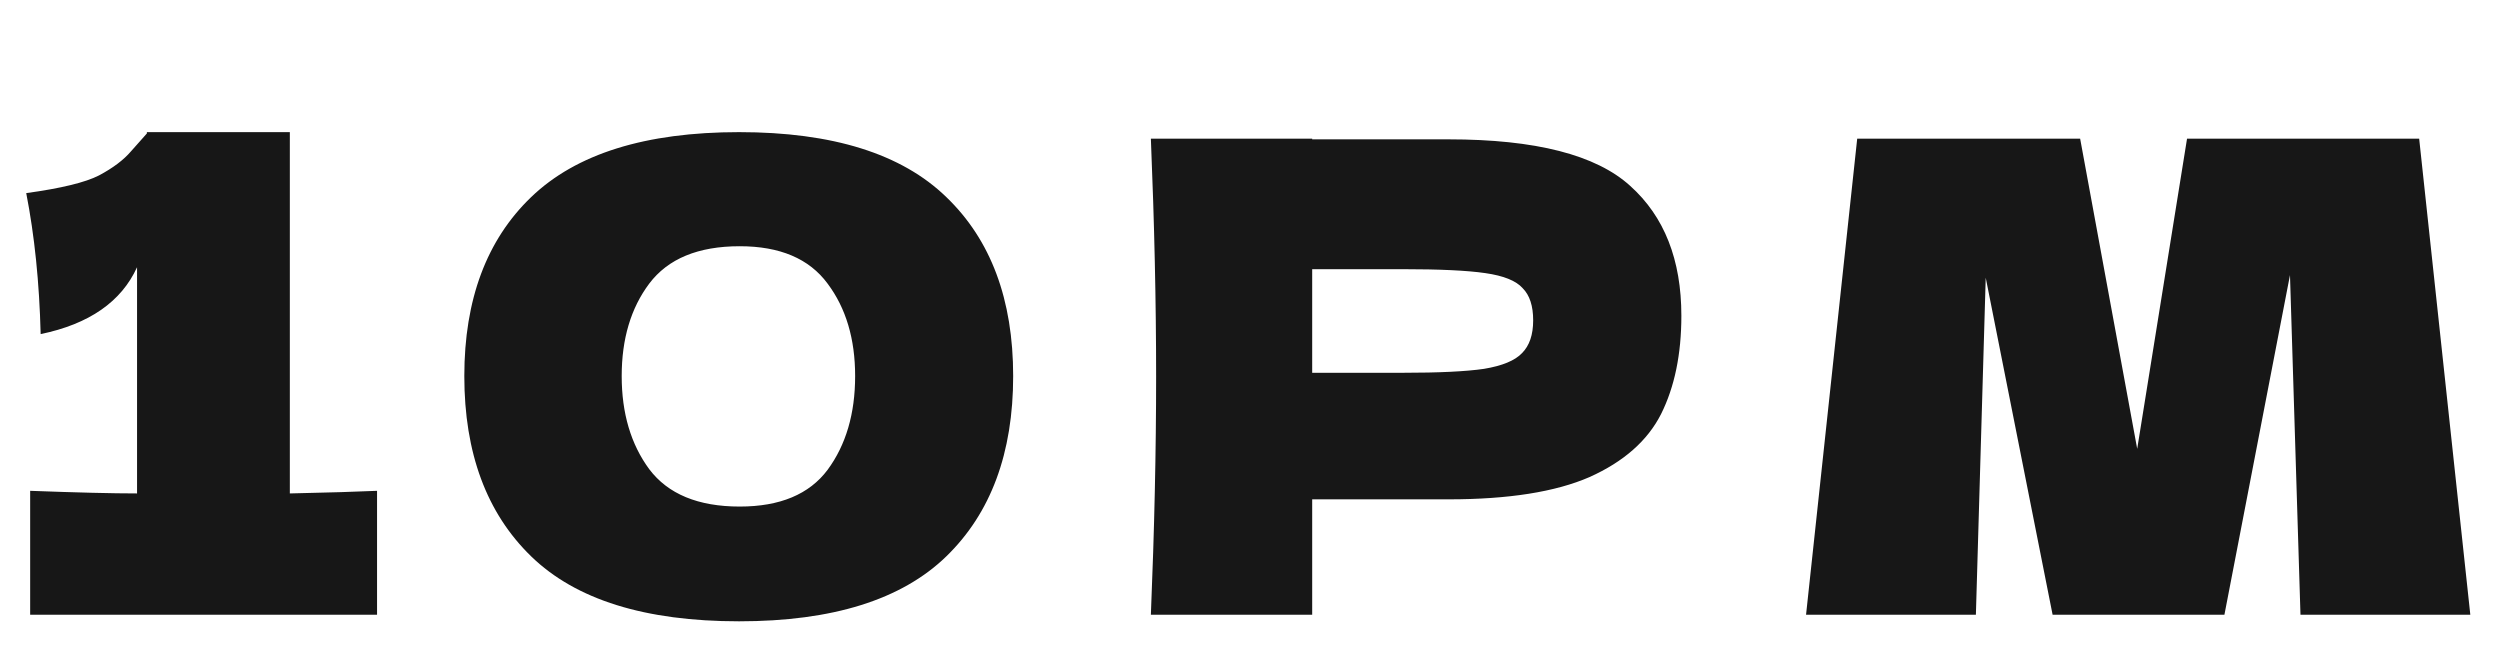 <?xml version="1.0" encoding="UTF-8"?> <svg xmlns="http://www.w3.org/2000/svg" width="183" height="48" viewBox="0 0 183 48" fill="none"> <path d="M21.216 36.12C24.096 36.056 26.224 35.992 27.6 35.928V45H2.208V35.928C5.664 36.056 8.272 36.12 10.032 36.12V19.56C8.88 22.088 6.528 23.72 2.976 24.456C2.88 20.68 2.528 17.24 1.92 14.136C4.48 13.784 6.256 13.352 7.248 12.84C8.272 12.296 9.056 11.704 9.6 11.064C10.176 10.424 10.56 9.992 10.752 9.768V9.672H21.216V36.12ZM54.1 45.48C47.22 45.48 42.148 43.896 38.884 40.728C35.62 37.56 33.988 33.16 33.988 27.528C33.988 21.928 35.62 17.56 38.884 14.424C42.18 11.256 47.252 9.672 54.1 9.672C60.948 9.672 66.004 11.256 69.268 14.424C72.532 17.56 74.164 21.928 74.164 27.528C74.164 33.16 72.532 37.56 69.268 40.728C66.004 43.896 60.948 45.48 54.1 45.48ZM54.148 37.08C57.092 37.08 59.236 36.184 60.58 34.392C61.924 32.568 62.596 30.28 62.596 27.528C62.596 24.808 61.924 22.552 60.58 20.76C59.236 18.936 57.092 18.024 54.148 18.024C51.108 18.024 48.9 18.936 47.524 20.76C46.18 22.552 45.508 24.808 45.508 27.528C45.508 30.248 46.18 32.52 47.524 34.344C48.9 36.168 51.108 37.08 54.148 37.08ZM106.036 10.2C112.404 10.2 116.836 11.336 119.332 13.608C121.828 15.848 123.076 19.016 123.076 23.112C123.076 25.928 122.58 28.328 121.588 30.312C120.596 32.264 118.852 33.8 116.356 34.92C113.86 36.008 110.42 36.552 106.036 36.552H96.052V45H84.244C84.5 38.792 84.628 32.984 84.628 27.576C84.628 22.168 84.5 16.36 84.244 10.152H96.052V10.2H106.036ZM102.676 27.288C105.332 27.288 107.316 27.192 108.628 27C109.972 26.776 110.9 26.392 111.412 25.848C111.956 25.304 112.228 24.504 112.228 23.448C112.228 22.392 111.972 21.608 111.46 21.096C110.98 20.552 110.068 20.184 108.724 19.992C107.412 19.8 105.396 19.704 102.676 19.704H96.052V27.288H102.676ZM177.083 10.152L180.827 45H168.395L167.627 20.136L162.827 45H150.251L145.355 20.328L144.635 45H132.203L135.947 10.152H152.267L156.443 32.856L160.091 10.152H177.083Z" fill="#171717"></path> </svg> 